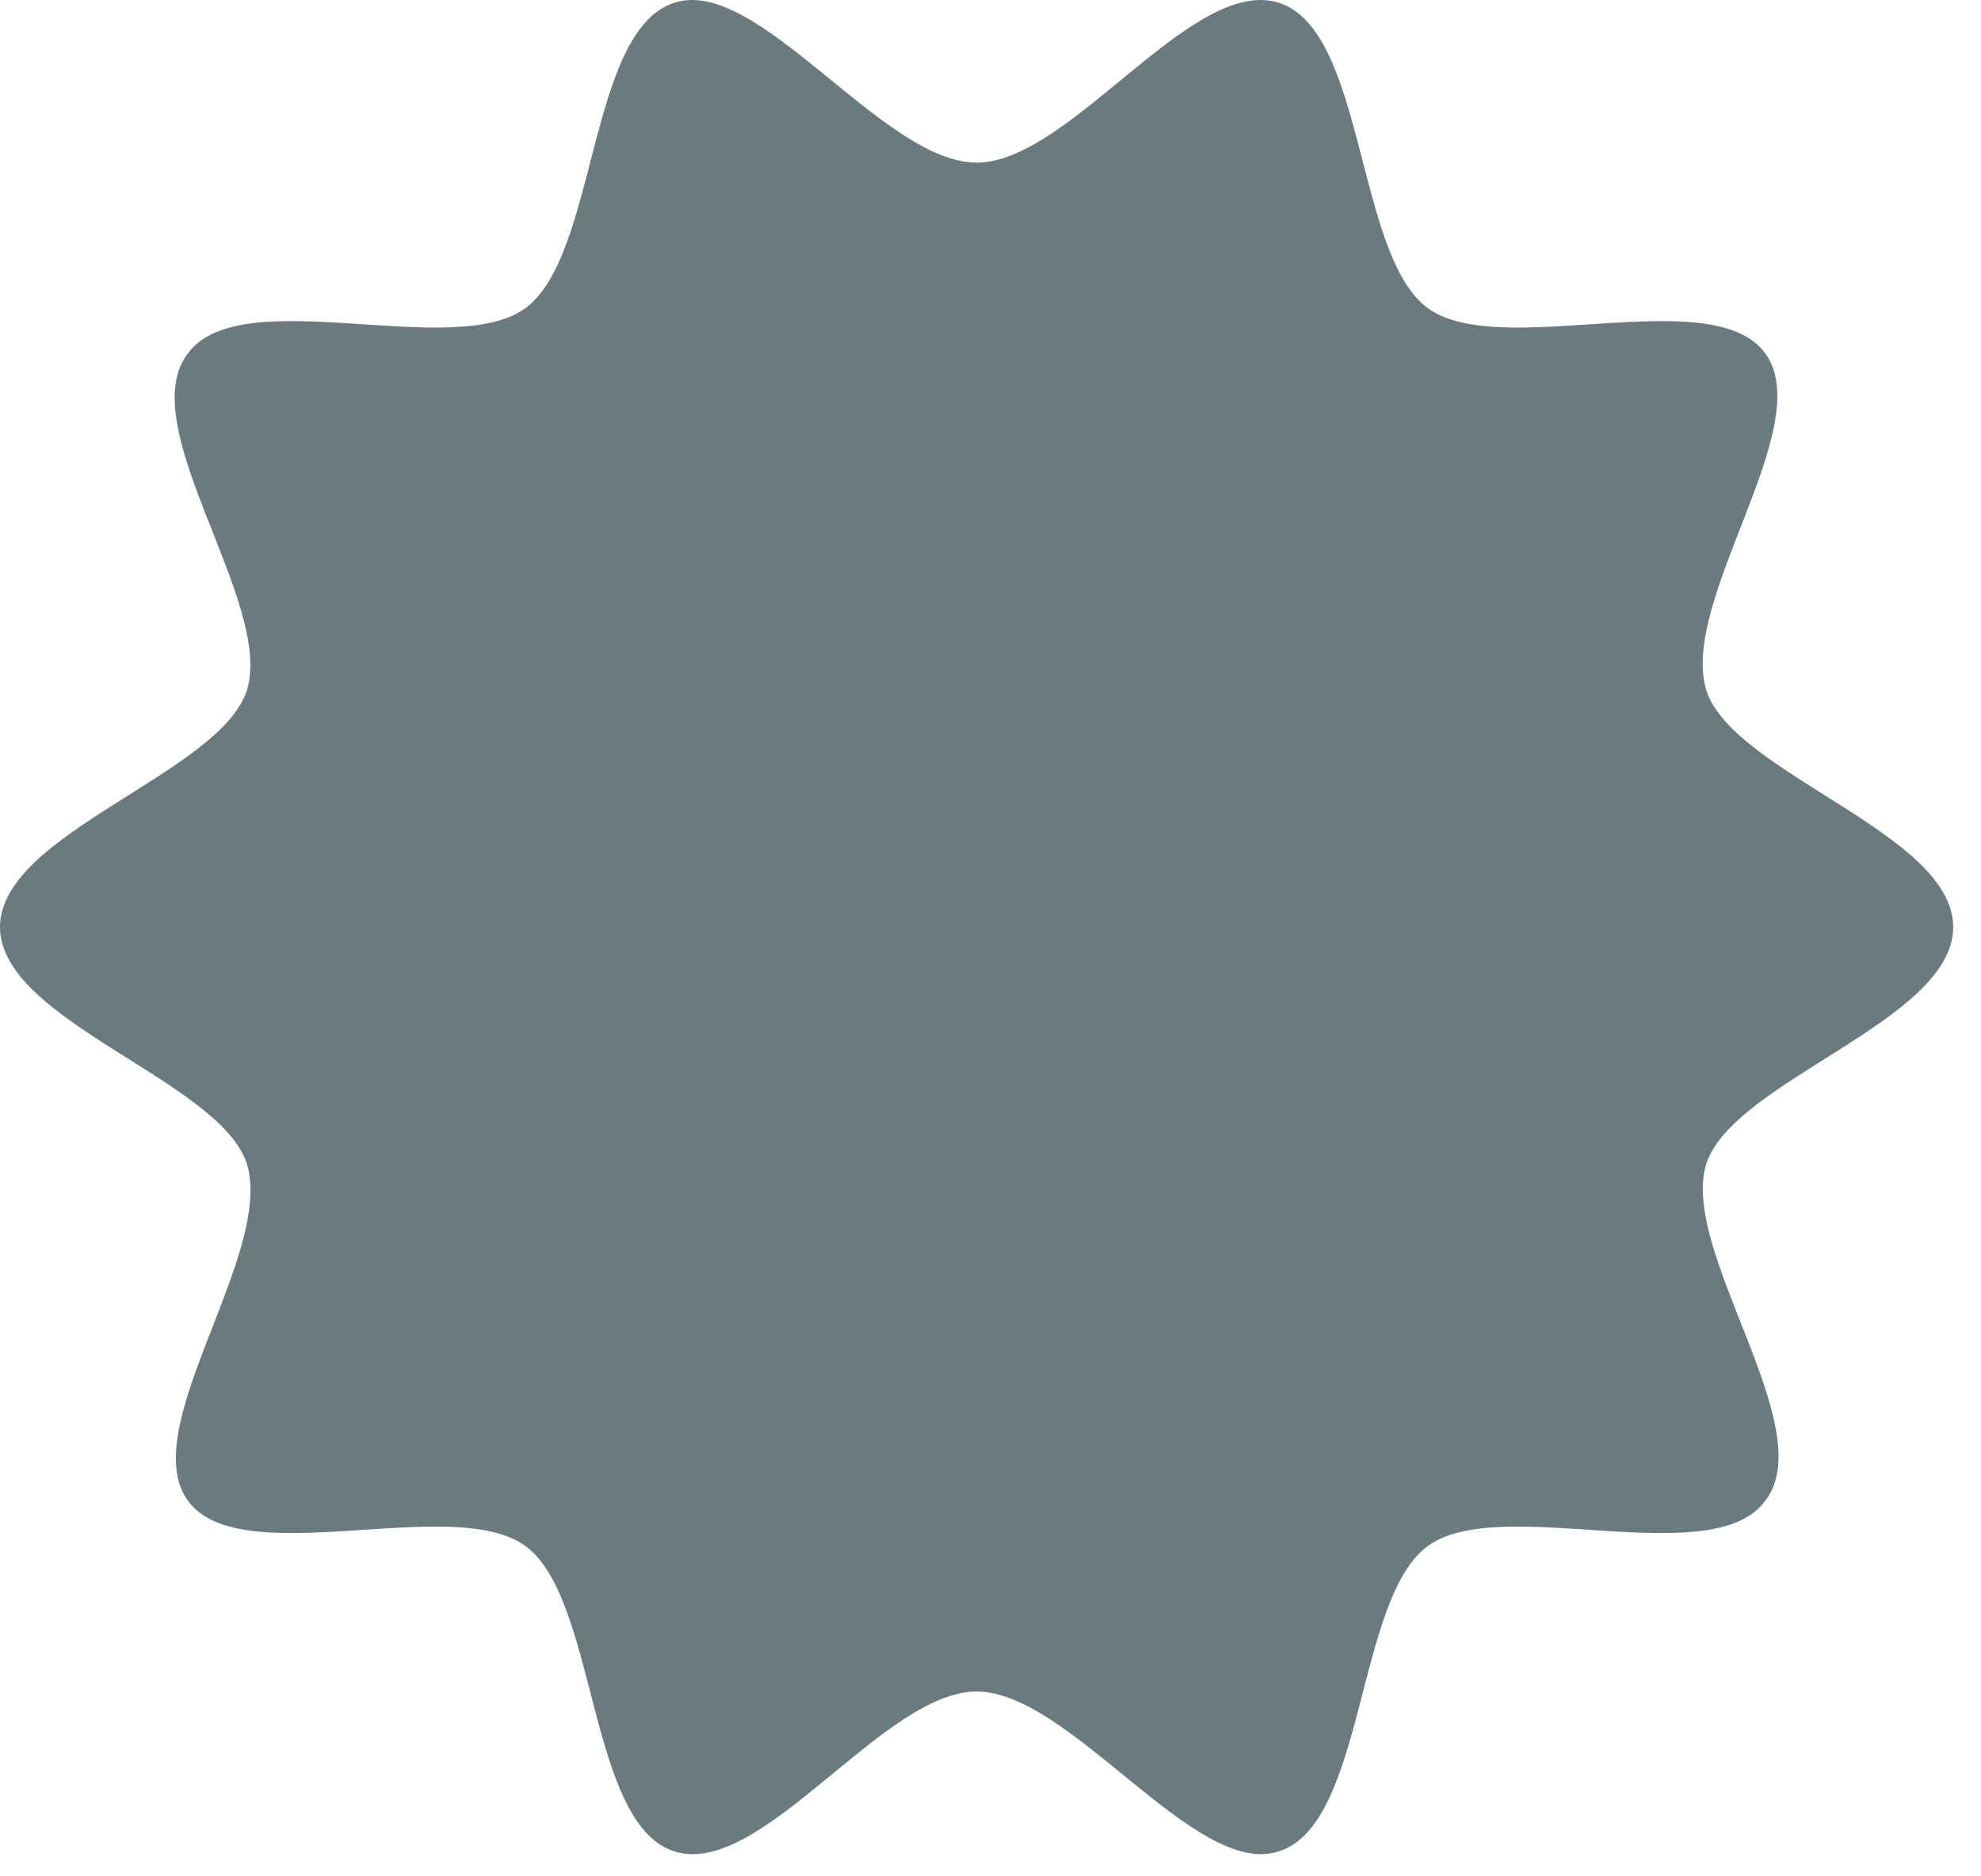 <?xml version="1.0" encoding="UTF-8"?> <svg xmlns="http://www.w3.org/2000/svg" width="57" height="54" viewBox="0 0 57 54" fill="none"><path d="M56.2 26.681C56.2 29.381 49.9 31.081 49.1 33.481C48.3 35.981 52.4 41.081 50.8 43.181C49.3 45.281 43.2 42.981 41.1 44.481C39 45.981 39.3 52.481 36.8 53.281C34.4 54.081 30.8 48.681 28.1 48.681C25.4 48.681 21.9 54.081 19.4 53.281C16.9 52.481 17.2 45.981 15.1 44.481C13 42.981 6.9 45.281 5.4 43.181C3.9 41.081 7.9 36.081 7.1 33.481C6.3 31.081 0 29.381 0 26.681C0 23.981 6.3 22.281 7.1 19.881C7.9 17.381 3.8 12.281 5.4 10.181C6.9 8.081 13 10.381 15.1 8.881C17.2 7.381 16.9 0.881 19.4 0.081C21.8 -0.719 25.4 4.681 28.1 4.681C30.8 4.681 34.3 -0.719 36.8 0.081C39.3 0.881 39 7.381 41.1 8.881C43.2 10.381 49.3 8.081 50.8 10.181C52.3 12.281 48.3 17.281 49.1 19.881C49.9 22.281 56.2 23.981 56.2 26.681Z" fill="#697B7F"></path></svg> 